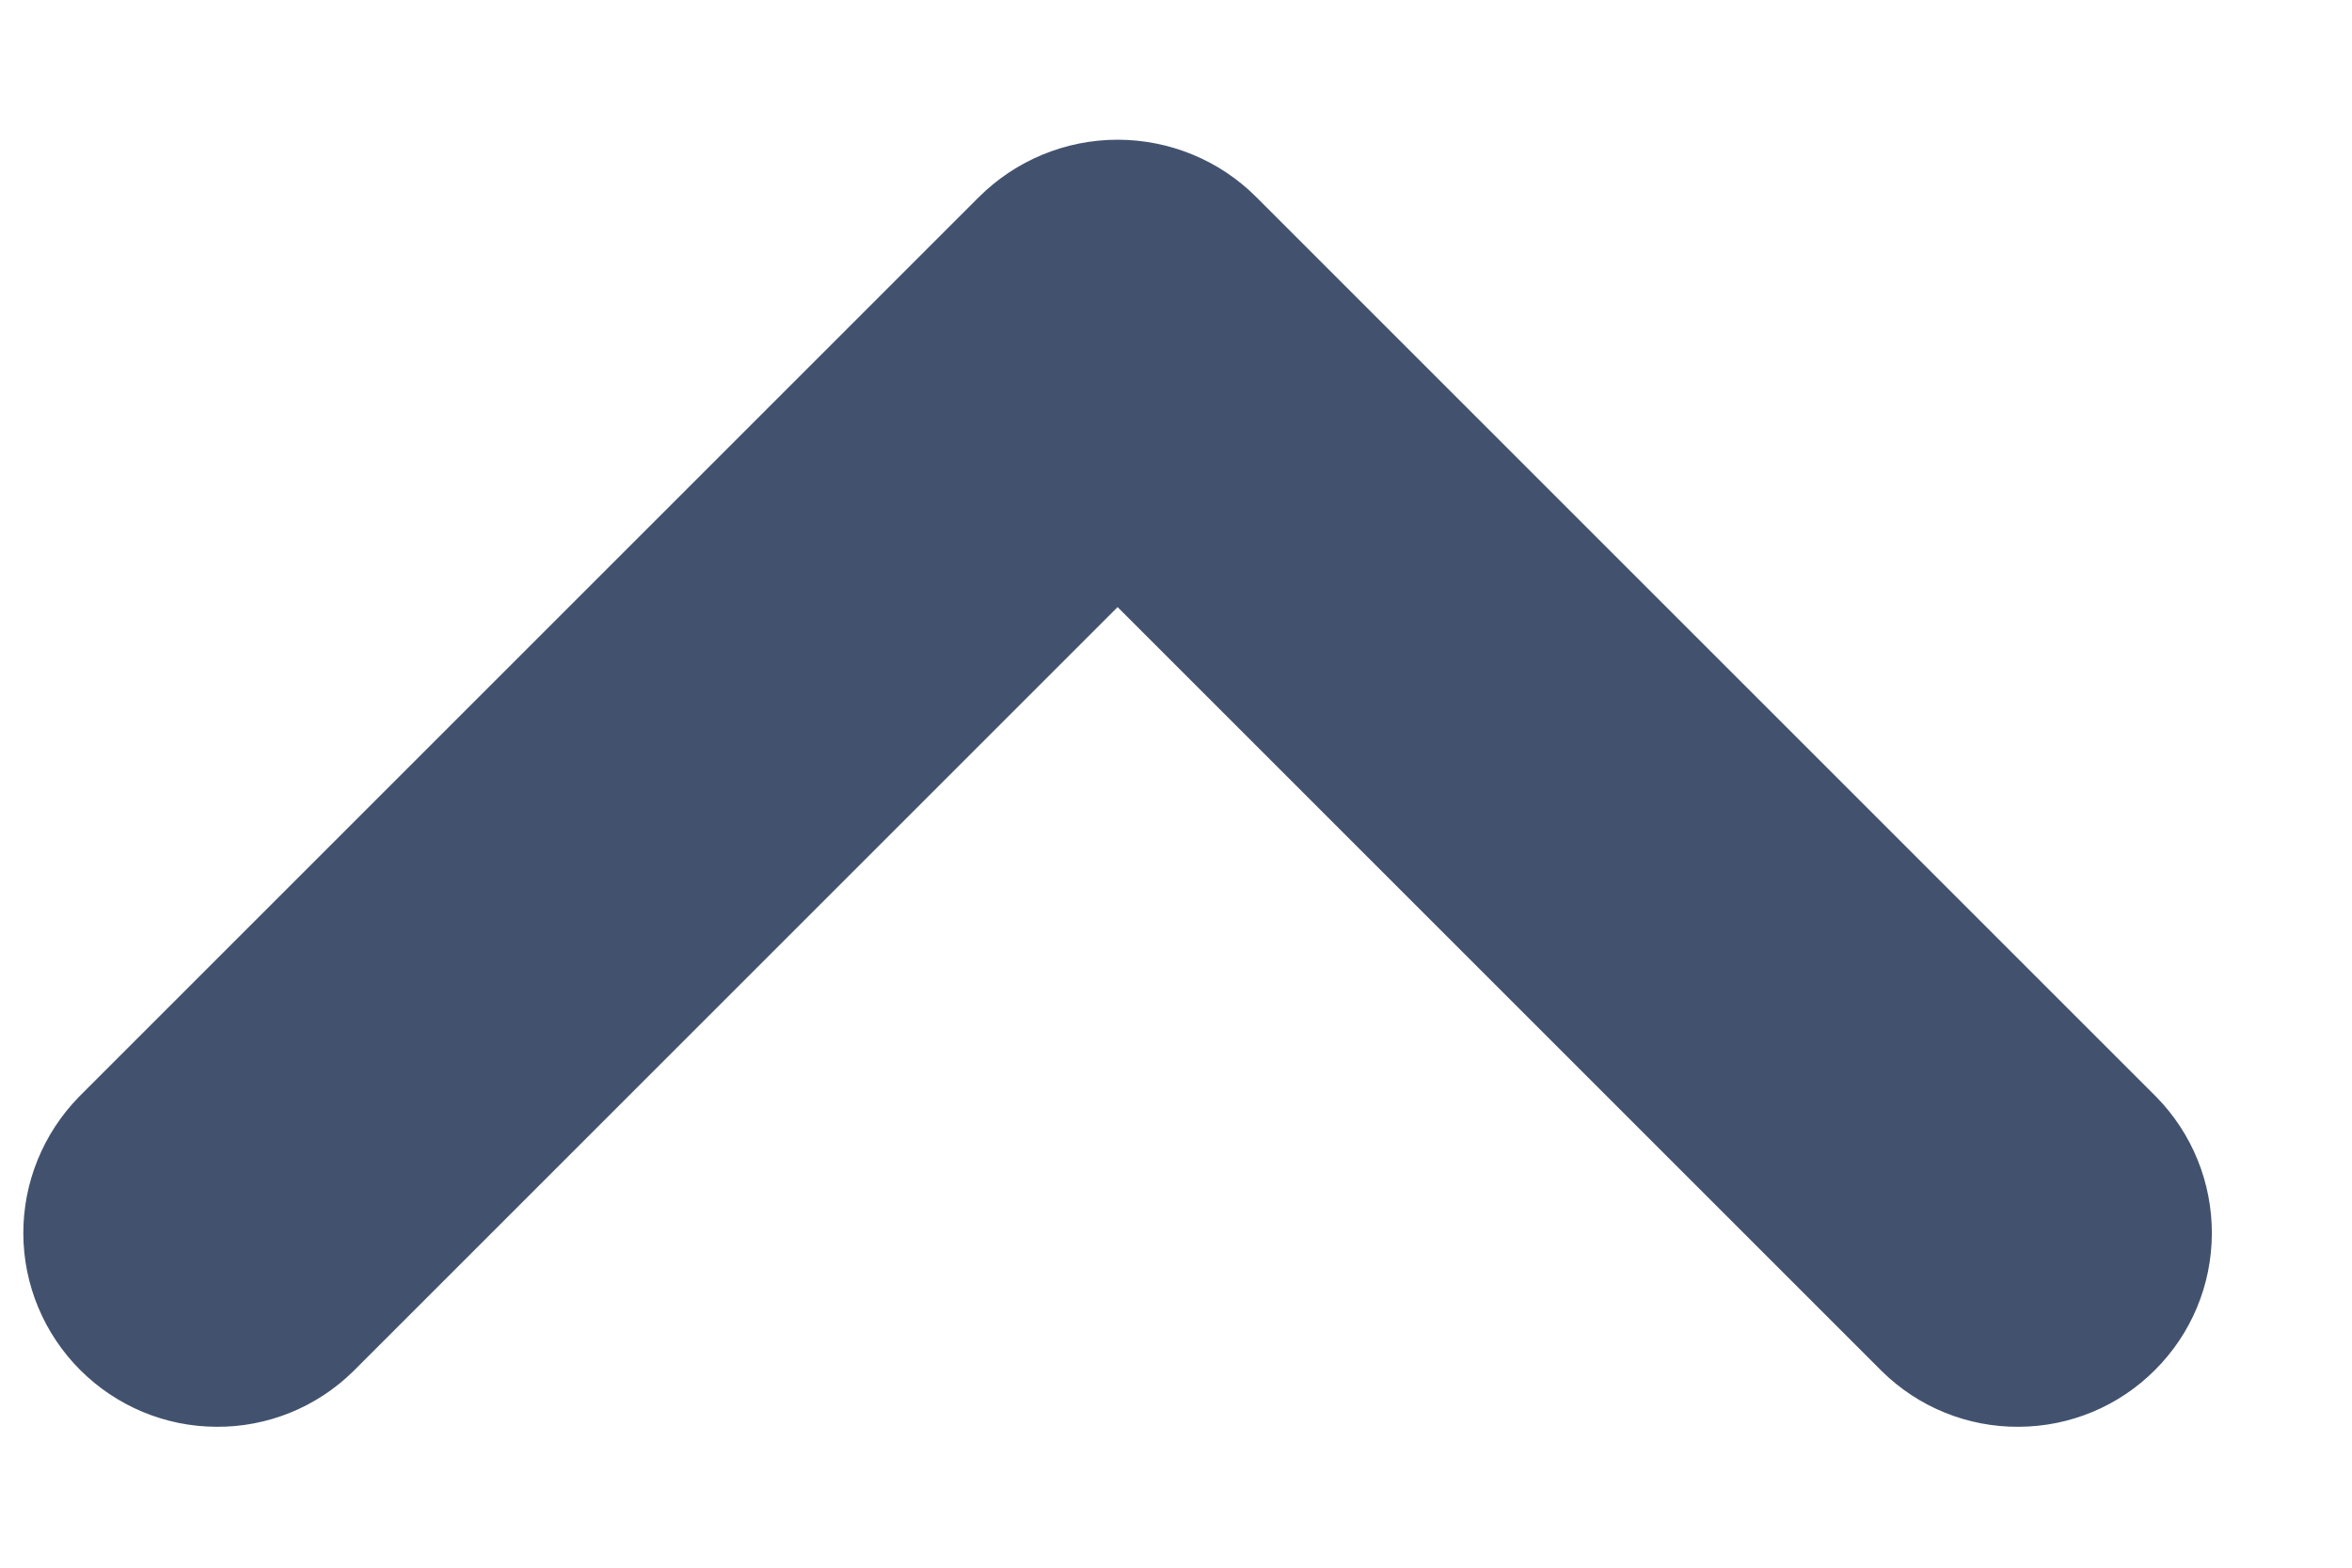 <svg width="12" height="8" viewBox="0 0 12 8" fill="none" xmlns="http://www.w3.org/2000/svg">
<path fill-rule="evenodd" clip-rule="evenodd" d="M4.995 1.005C5.183 0.818 5.437 0.713 5.702 0.713C5.967 0.713 6.222 0.818 6.409 1.005L11.002 5.598C11.185 5.785 11.286 6.035 11.285 6.296C11.284 6.557 11.18 6.807 10.995 6.991C10.811 7.176 10.561 7.28 10.3 7.281C10.039 7.283 9.788 7.181 9.602 6.998L5.702 3.098L1.802 6.998C1.616 7.181 1.365 7.283 1.104 7.281C0.843 7.28 0.594 7.176 0.409 6.991C0.225 6.807 0.12 6.557 0.119 6.296C0.118 6.035 0.22 5.785 0.402 5.598L4.995 1.005Z" fill="#42526E"/>
</svg>
